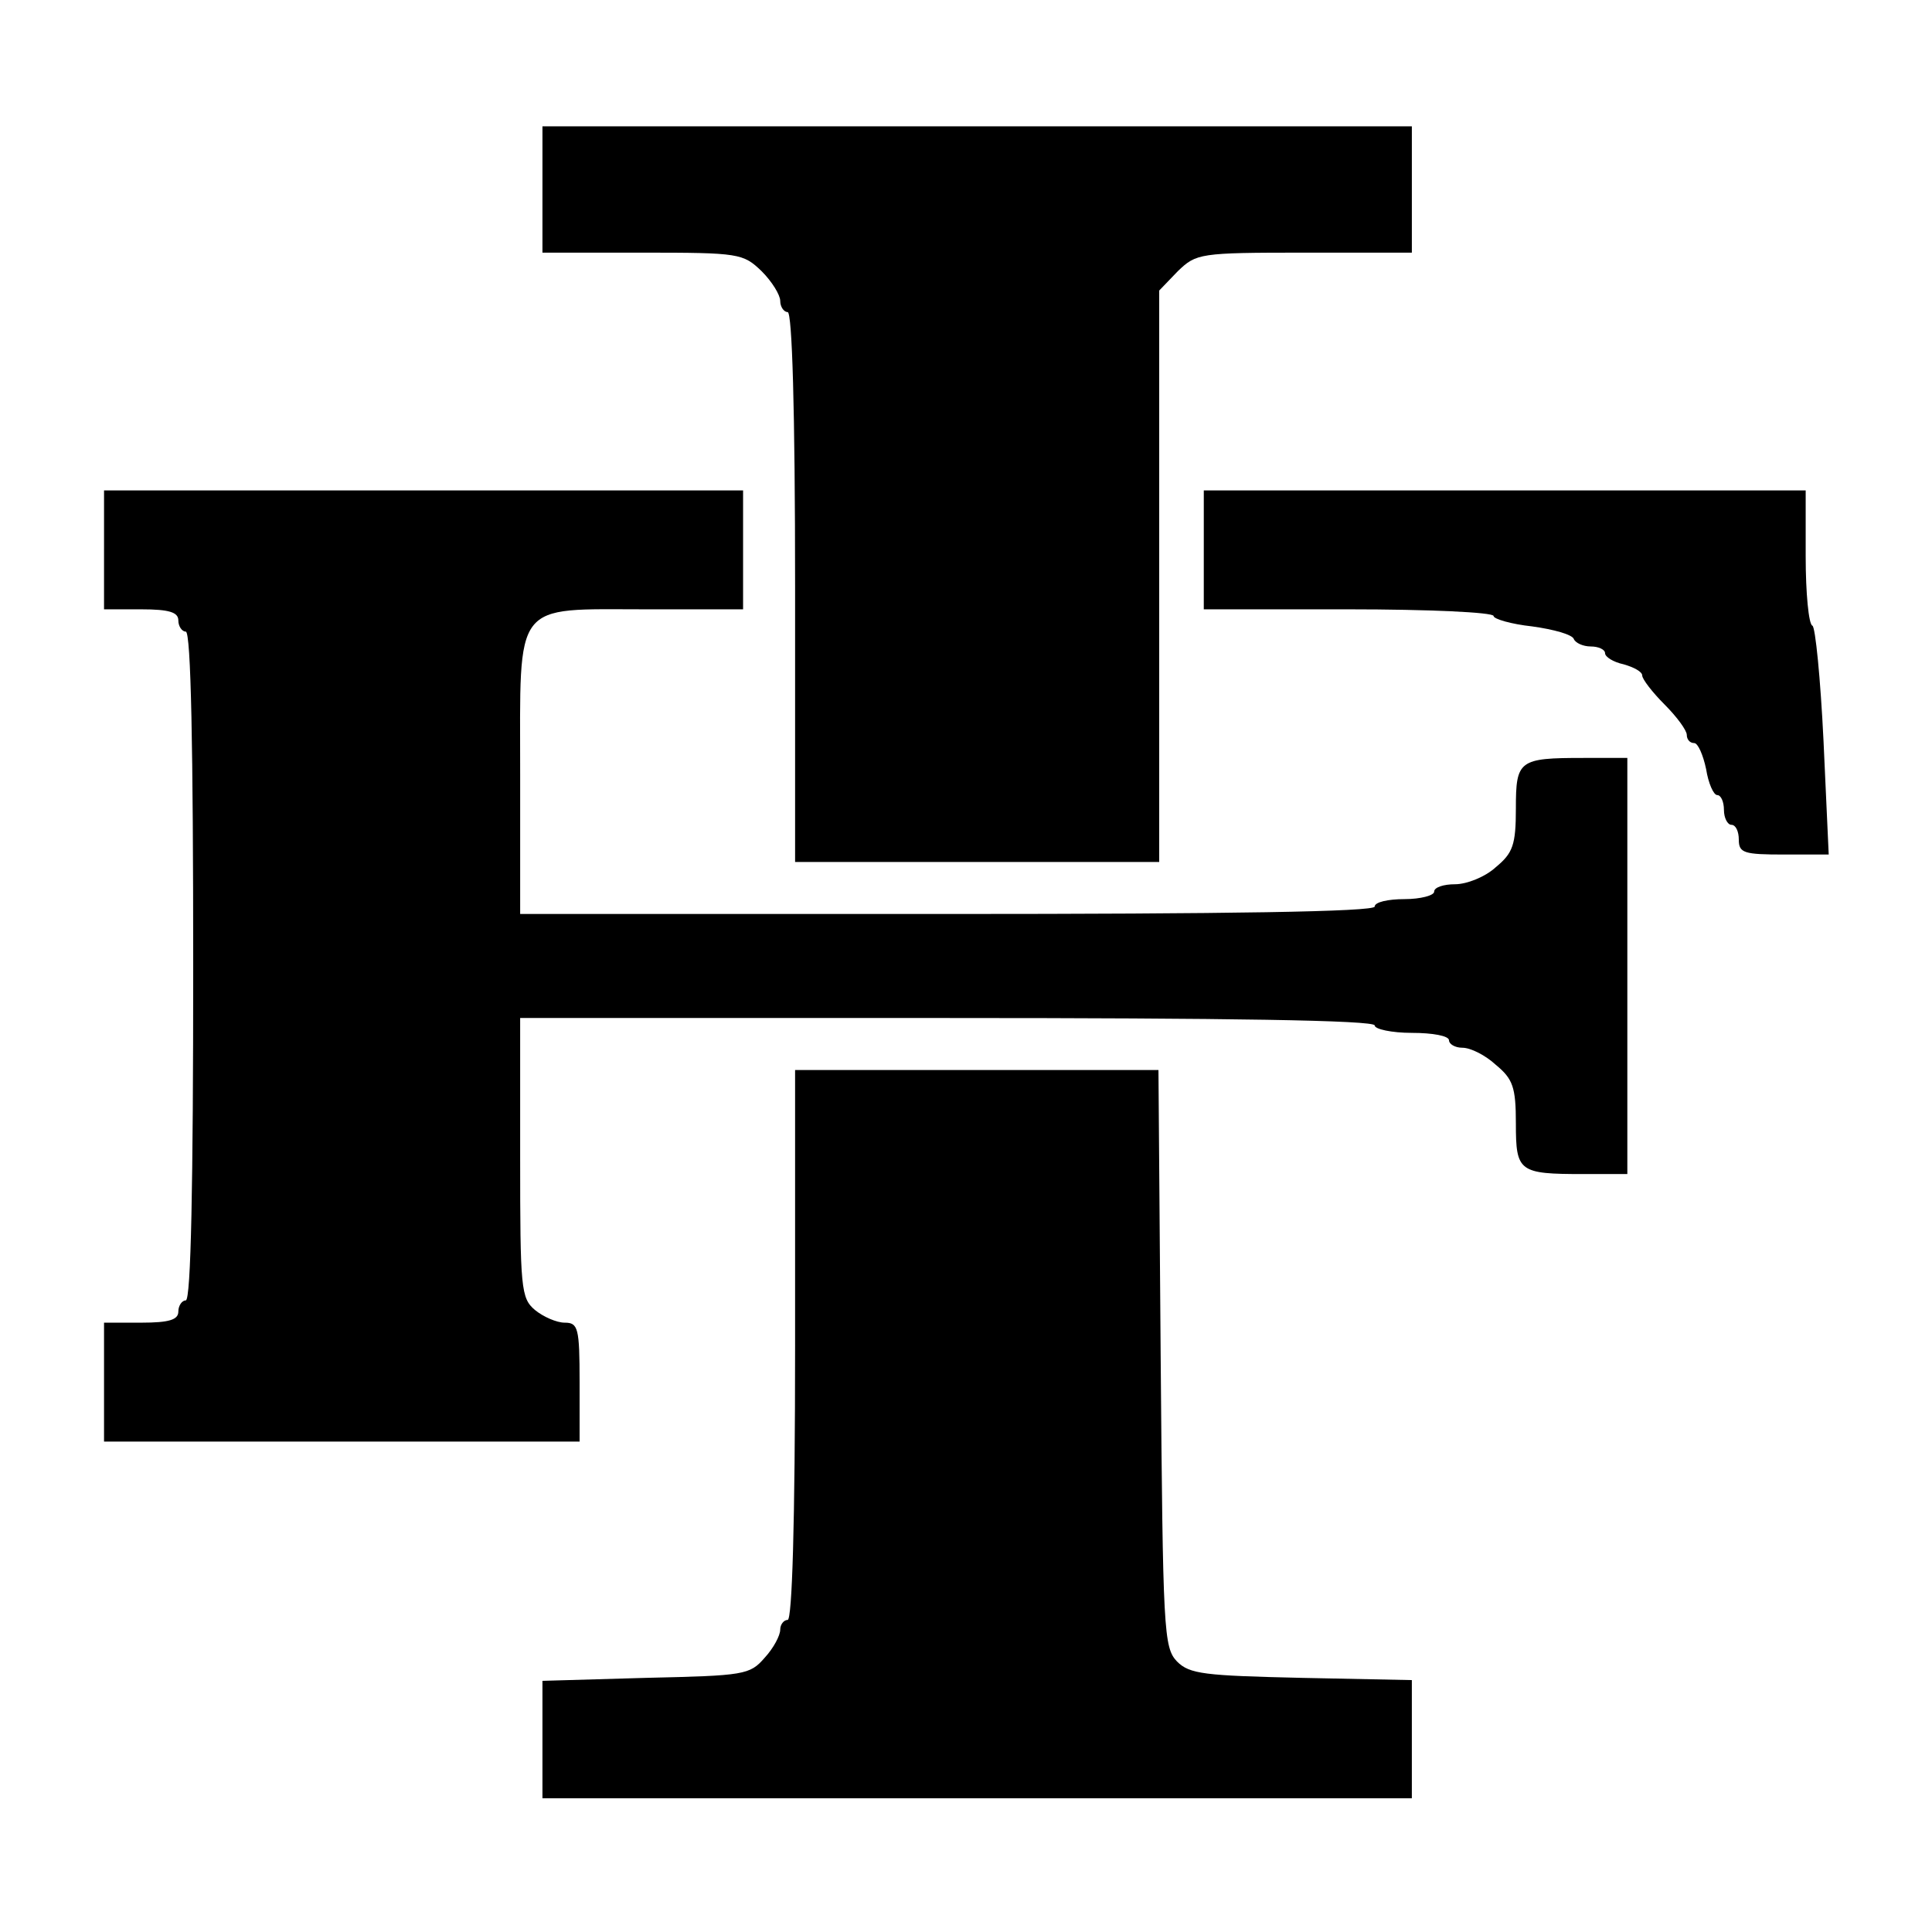 <?xml version="1.0" standalone="no"?>
<!DOCTYPE svg PUBLIC "-//W3C//DTD SVG 20010904//EN"
 "http://www.w3.org/TR/2001/REC-SVG-20010904/DTD/svg10.dtd">
<svg version="1.0" xmlns="http://www.w3.org/2000/svg"
 width="260pt" height="260pt" viewBox="0 0 260 260"
 preserveAspectRatio="xMidYMid meet">
<g transform="translate(0,260) scale(0.1,-0.1)"
fill="#000000" stroke="none">
<path d="M730 2345 l0 -85 135 0 c130 0 135 -1 160 -25 14 -14 25 -32 25 -40
0 -8 5 -15 10 -15 6 0 10 -130 10 -370 l0 -370 245 0 245 0 0 385 0 384 25 26
c25 24 29 25 170 25 l145 0 0 85 0 85 -585 0 -585 0 0 -85z"/>
<path d="M140 1860 l0 -80 50 0 c38 0 50 -4 50 -15 0 -8 5 -15 10 -15 7 0 10
-157 10 -450 0 -293 -3 -450 -10 -450 -5 0 -10 -7 -10 -15 0 -11 -12 -15 -50
-15 l-50 0 0 -80 0 -80 320 0 320 0 0 80 c0 73 -2 80 -20 80 -11 0 -29 8 -40
17 -19 16 -20 29 -20 205 l0 188 575 0 c377 0 575 -3 575 -10 0 -5 23 -10 50
-10 28 0 50 -4 50 -10 0 -5 8 -10 18 -10 11 0 31 -10 45 -23 23 -19 27 -30 27
-79 0 -65 4 -68 91 -68 l59 0 0 280 0 280 -59 0 c-87 0 -91 -3 -91 -68 0 -49
-4 -60 -27 -79 -14 -13 -39 -23 -55 -23 -15 0 -28 -4 -28 -10 0 -5 -18 -10
-40 -10 -22 0 -40 -4 -40 -10 0 -7 -198 -10 -575 -10 l-575 0 0 188 c0 236
-11 222 170 222 l130 0 0 80 0 80 -430 0 -430 0 0 -80z"/>
<path d="M1620 1860 l0 -80 195 0 c107 0 195 -4 195 -9 0 -4 24 -11 52 -14 29
-4 54 -11 56 -17 2 -5 12 -10 23 -10 10 0 19 -4 19 -9 0 -5 11 -12 25 -15 14
-4 25 -10 25 -15 0 -5 14 -23 30 -39 17 -17 30 -35 30 -41 0 -6 4 -11 10 -11
5 0 12 -16 16 -35 3 -19 10 -35 15 -35 5 0 9 -9 9 -20 0 -11 5 -20 10 -20 6 0
10 -9 10 -20 0 -18 7 -20 61 -20 l60 0 -7 153 c-4 83 -11 154 -15 155 -5 2 -9
44 -9 93 l0 89 -405 0 -405 0 0 -80z"/>
<path d="M1070 790 c0 -240 -4 -370 -10 -370 -5 0 -10 -6 -10 -13 0 -8 -9 -25
-21 -38 -20 -23 -27 -24 -160 -27 l-139 -4 0 -79 0 -79 585 0 585 0 0 79 0 80
-148 3 c-131 3 -151 5 -168 22 -18 19 -19 40 -22 408 l-3 388 -244 0 -245 0 0
-370z"/>
</g>
</svg>
